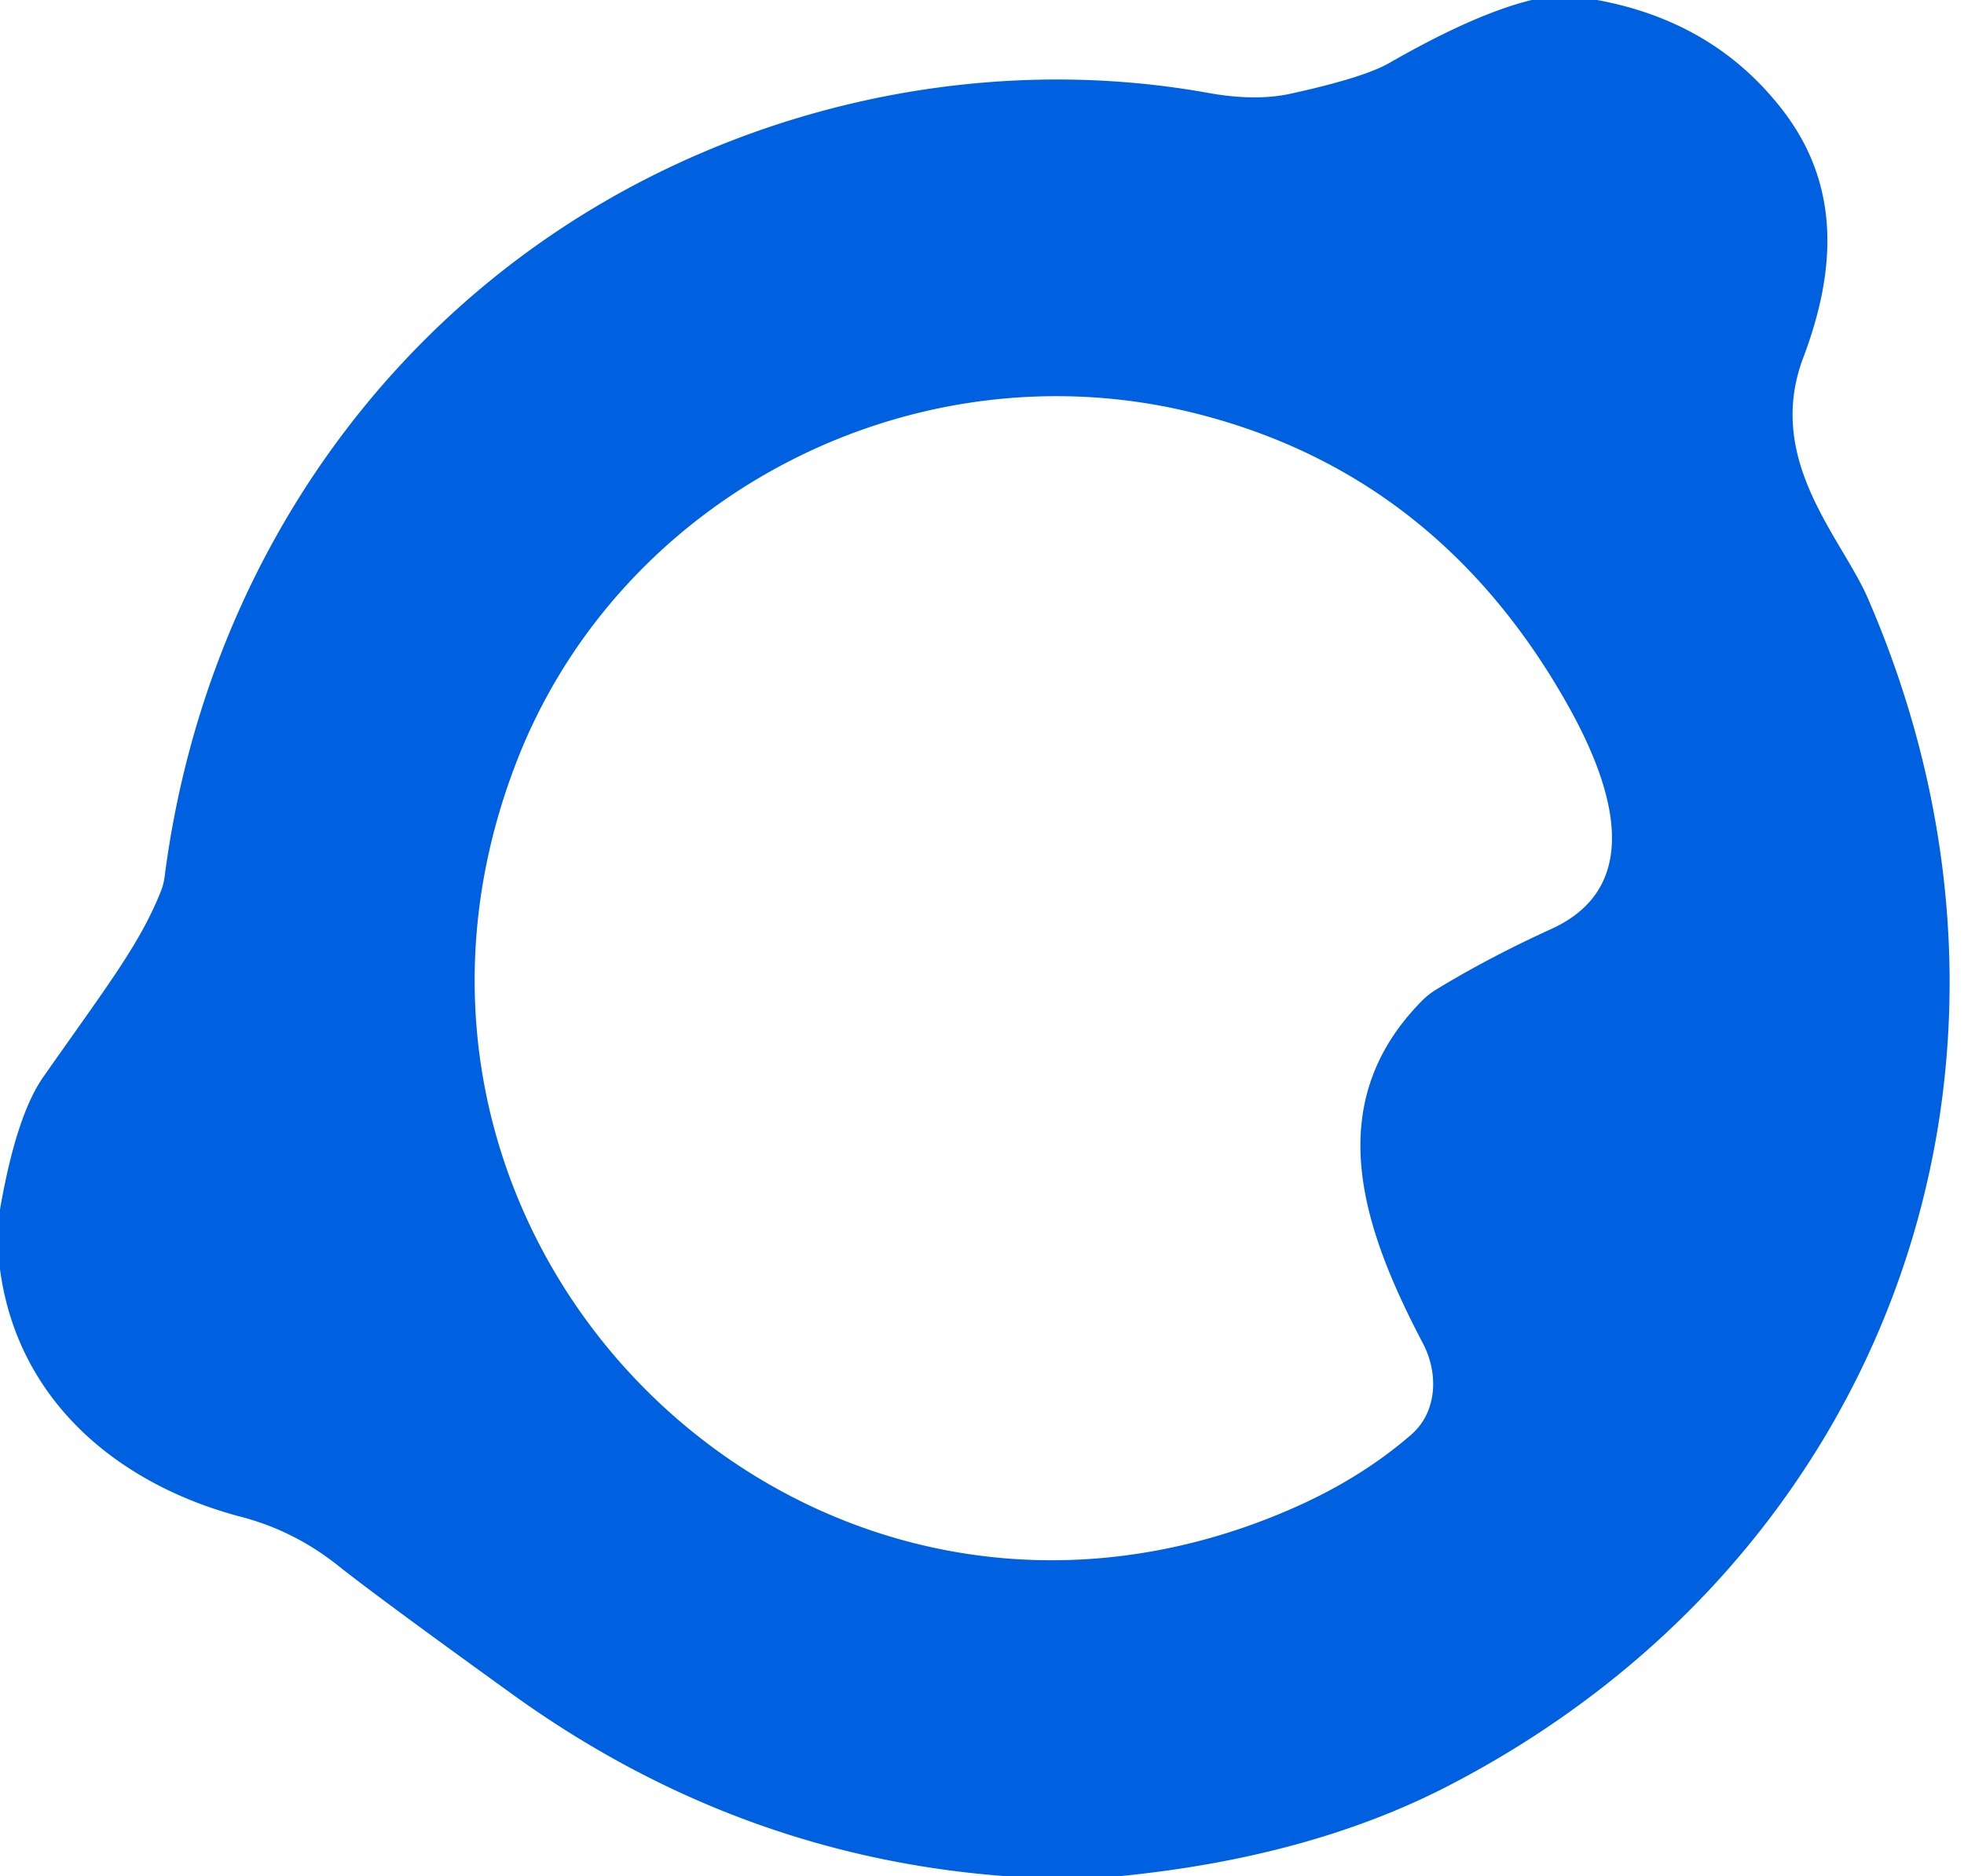 <?xml version="1.0" encoding="UTF-8" standalone="no"?>
<!DOCTYPE svg PUBLIC "-//W3C//DTD SVG 1.1//EN" "http://www.w3.org/Graphics/SVG/1.1/DTD/svg11.dtd">
<svg xmlns="http://www.w3.org/2000/svg" version="1.1" viewBox="0.00 0.00 134.00 128.00">
<path fill="#0061e0" d="
  M 108.96 0.00
  Q 116.94 1.46 121.60 7.48
  C 125.63 12.67 125.26 18.52 123.03 24.41
  C 120.40 31.39 125.63 36.65 127.44 40.82
  C 141.13 72.37 128.90 106.39 98.67 121.92
  Q 89.31 126.72 76.48 128.00
  L 68.49 128.00
  Q 50.20 126.60 34.92 115.57
  Q 25.78 108.98 23.04 106.80
  C 20.99 105.17 18.77 104.10 16.48 103.50
  C 8.15 101.32 1.21 95.65 0.00 86.60
  L 0.00 82.52
  Q 1.11 76.11 2.96 73.47
  C 7.35 67.21 9.52 64.44 10.96 60.85
  A 4.21 4.04 61.0 0 0 11.23 59.83
  C 13.99 38.34 26.95 19.99 46.45 11.06
  C 57.64 5.93 70.35 4.16 82.44 6.34
  Q 85.65 6.92 88.07 6.39
  Q 93.05 5.30 94.80 4.29
  Q 100.68 0.92 104.51 0.00
  L 108.96 0.00
  Z
  M 96.29 97.88
  C 98.08 96.32 98.14 93.68 97.10 91.69
  C 93.02 83.91 90.02 75.43 96.97 68.33
  A 5.52 5.15 -81.7 0 1 97.98 67.52
  Q 101.63 65.30 105.85 63.38
  C 112.72 60.25 109.60 52.64 106.65 47.55
  Q 97.78 32.22 81.43 28.17
  C 62.39 23.46 42.39 33.74 35.30 51.83
  C 22.30 85.00 55.10 117.23 87.99 103.00
  Q 92.78 100.93 96.29 97.88
  Z"
/>
</svg>
